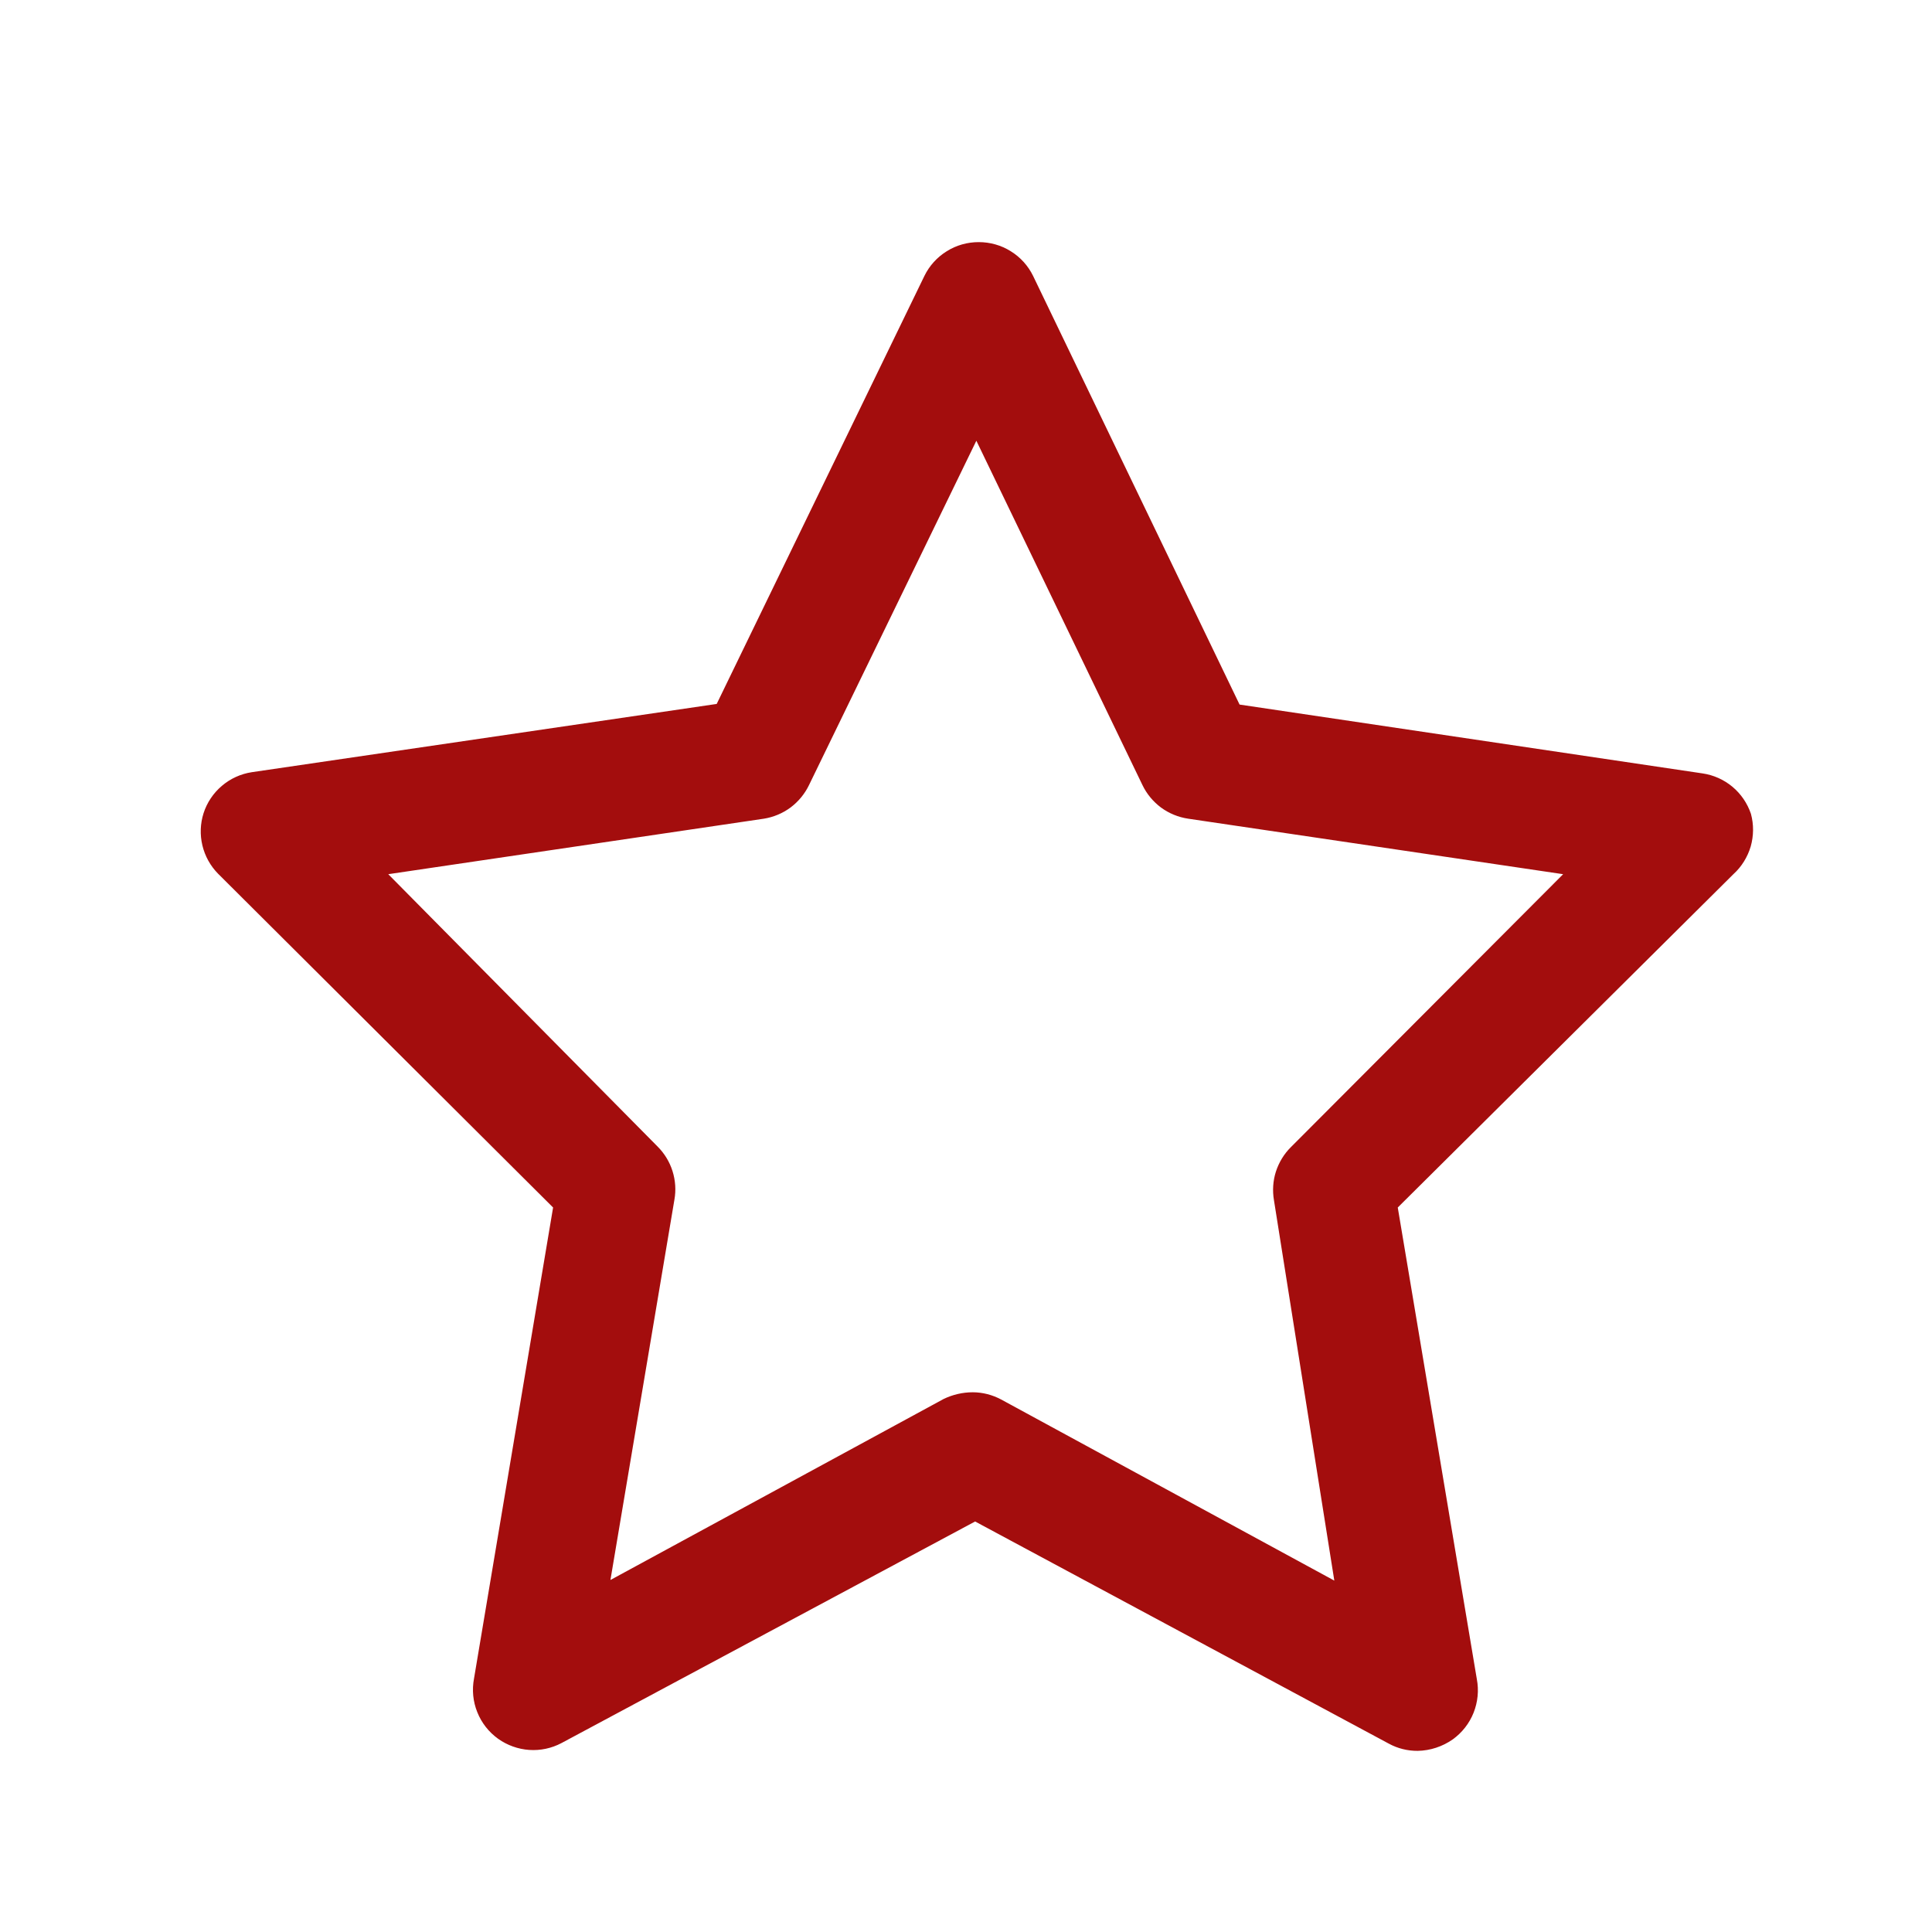 <svg width="25" height="25" viewBox="0 0 25 25" fill="none" xmlns="http://www.w3.org/2000/svg">
<path d="M22.657 10.531C22.611 10.395 22.529 10.274 22.418 10.181C22.308 10.089 22.174 10.029 22.032 10.008L16.04 9.117L13.368 3.57C13.304 3.439 13.204 3.328 13.079 3.251C12.955 3.173 12.811 3.133 12.665 3.133C12.518 3.133 12.375 3.173 12.251 3.251C12.126 3.328 12.026 3.439 11.962 3.57L9.274 9.109L3.259 9.992C3.115 10.014 2.981 10.075 2.871 10.169C2.76 10.263 2.678 10.386 2.634 10.523C2.591 10.658 2.586 10.802 2.619 10.94C2.652 11.078 2.722 11.204 2.821 11.305L7.157 15.625L6.134 21.719C6.106 21.865 6.12 22.017 6.176 22.155C6.231 22.294 6.325 22.413 6.446 22.5C6.564 22.584 6.704 22.634 6.848 22.644C6.993 22.654 7.138 22.623 7.266 22.555L12.618 19.688L17.97 22.562C18.085 22.625 18.214 22.657 18.345 22.656C18.507 22.653 18.665 22.601 18.798 22.508C18.919 22.421 19.013 22.301 19.068 22.163C19.123 22.024 19.138 21.873 19.11 21.727L18.087 15.625L22.43 11.312C22.536 11.216 22.613 11.091 22.654 10.954C22.693 10.816 22.695 10.67 22.657 10.531ZM16.704 14.844C16.615 14.932 16.549 15.041 16.51 15.161C16.472 15.28 16.464 15.408 16.485 15.531L17.266 20.453L12.954 18.109C12.841 18.049 12.715 18.016 12.587 18.016C12.457 18.016 12.329 18.046 12.212 18.102L7.899 20.445L8.727 15.523C8.749 15.4 8.74 15.273 8.702 15.153C8.664 15.033 8.598 14.925 8.509 14.836L5.024 11.312L9.884 10.594C10.009 10.574 10.129 10.524 10.231 10.448C10.333 10.371 10.415 10.271 10.47 10.156L12.634 5.703L14.782 10.156C14.837 10.272 14.921 10.373 15.024 10.45C15.128 10.526 15.248 10.575 15.376 10.594L20.227 11.312L16.704 14.844Z" fill="#A30D0D"/>
</svg>
